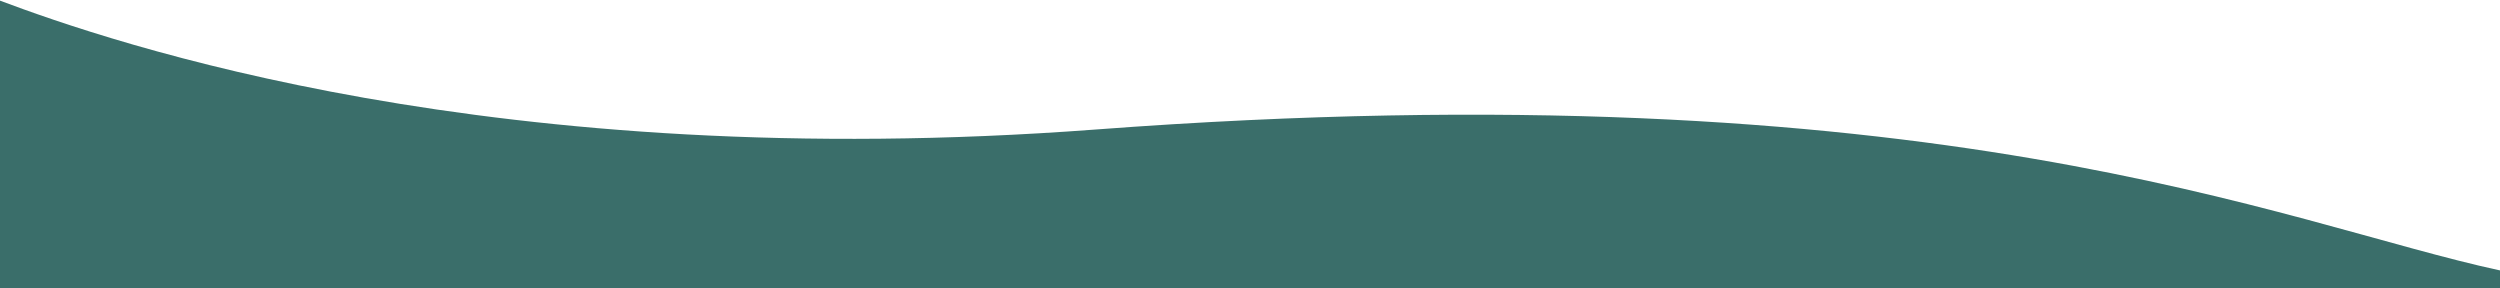 <svg width="1440" height="166" viewBox="0 0 1440 166" fill="none" xmlns="http://www.w3.org/2000/svg">
<g clip-path="url(#clip0_8806_392)">
<path d="M630.713 74.627C285.151 100.609 65.165 24.876 -1 0V255.434L1440 294V155.765C1314.64 128.719 1117 38.065 630.713 74.627Z" fill="#3A6E6A"/>
</g>
<defs>
<clipPath id="clip0_8806_392">
<rect width="1440" height="166" fill="white"/>
</clipPath>
</defs>
</svg>
